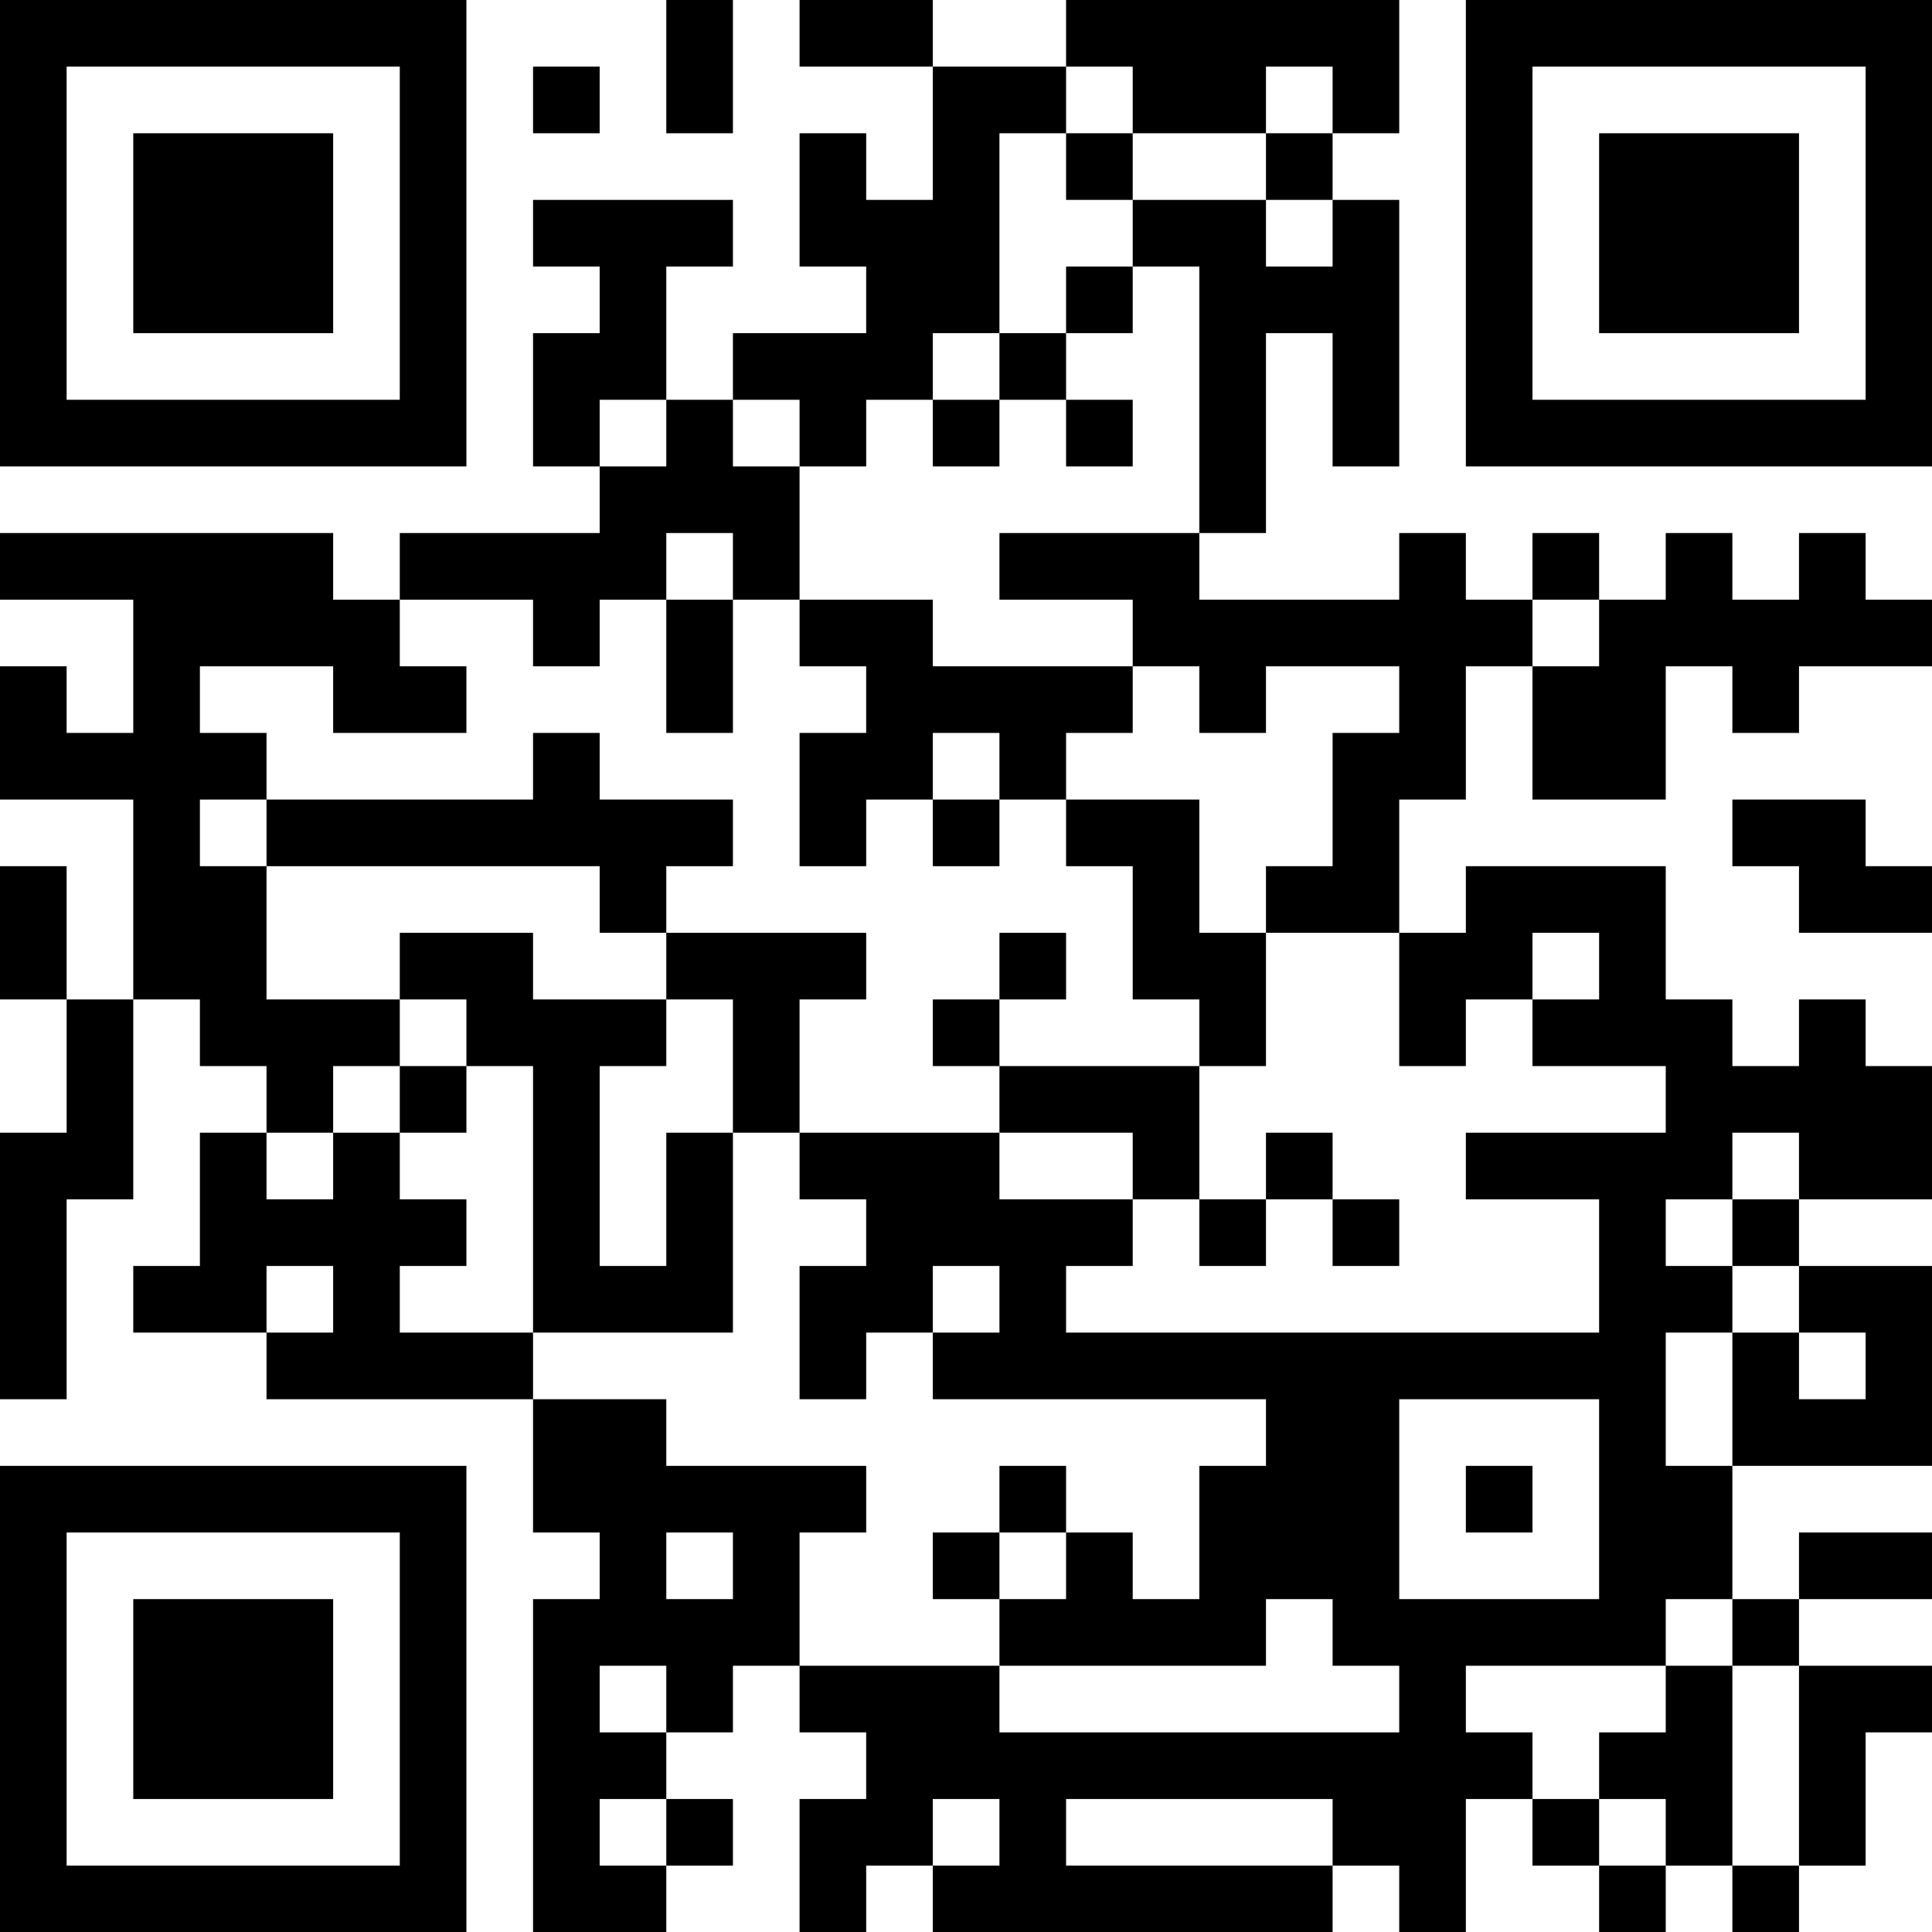 <?xml version="1.0" encoding="UTF-8"?>
<svg xmlns="http://www.w3.org/2000/svg" version="1.1" width="80" height="80" viewBox="0 0 80 80"><rect x="0" y="0" width="80" height="80" fill="#ffffff"/><g transform="scale(2.759)"><g transform="translate(0,0)"><path fill-rule="evenodd" d="M10 0L10 2L11 2L11 0ZM12 0L12 1L14 1L14 3L13 3L13 2L12 2L12 4L13 4L13 5L11 5L11 6L10 6L10 4L11 4L11 3L8 3L8 4L9 4L9 5L8 5L8 7L9 7L9 8L6 8L6 9L5 9L5 8L0 8L0 9L2 9L2 11L1 11L1 10L0 10L0 12L2 12L2 15L1 15L1 13L0 13L0 15L1 15L1 17L0 17L0 21L1 21L1 18L2 18L2 15L3 15L3 16L4 16L4 17L3 17L3 19L2 19L2 20L4 20L4 21L8 21L8 23L9 23L9 24L8 24L8 29L10 29L10 28L11 28L11 27L10 27L10 26L11 26L11 25L12 25L12 26L13 26L13 27L12 27L12 29L13 29L13 28L14 28L14 29L20 29L20 28L21 28L21 29L22 29L22 27L23 27L23 28L24 28L24 29L25 29L25 28L26 28L26 29L27 29L27 28L28 28L28 26L29 26L29 25L27 25L27 24L29 24L29 23L27 23L27 24L26 24L26 22L29 22L29 19L27 19L27 18L29 18L29 16L28 16L28 15L27 15L27 16L26 16L26 15L25 15L25 13L22 13L22 14L21 14L21 12L22 12L22 10L23 10L23 12L25 12L25 10L26 10L26 11L27 11L27 10L29 10L29 9L28 9L28 8L27 8L27 9L26 9L26 8L25 8L25 9L24 9L24 8L23 8L23 9L22 9L22 8L21 8L21 9L18 9L18 8L19 8L19 5L20 5L20 7L21 7L21 3L20 3L20 2L21 2L21 0L16 0L16 1L14 1L14 0ZM8 1L8 2L9 2L9 1ZM16 1L16 2L15 2L15 5L14 5L14 6L13 6L13 7L12 7L12 6L11 6L11 7L12 7L12 9L11 9L11 8L10 8L10 9L9 9L9 10L8 10L8 9L6 9L6 10L7 10L7 11L5 11L5 10L3 10L3 11L4 11L4 12L3 12L3 13L4 13L4 15L6 15L6 16L5 16L5 17L4 17L4 18L5 18L5 17L6 17L6 18L7 18L7 19L6 19L6 20L8 20L8 21L10 21L10 22L13 22L13 23L12 23L12 25L15 25L15 26L21 26L21 25L20 25L20 24L19 24L19 25L15 25L15 24L16 24L16 23L17 23L17 24L18 24L18 22L19 22L19 21L14 21L14 20L15 20L15 19L14 19L14 20L13 20L13 21L12 21L12 19L13 19L13 18L12 18L12 17L15 17L15 18L17 18L17 19L16 19L16 20L24 20L24 18L22 18L22 17L25 17L25 16L23 16L23 15L24 15L24 14L23 14L23 15L22 15L22 16L21 16L21 14L19 14L19 13L20 13L20 11L21 11L21 10L19 10L19 11L18 11L18 10L17 10L17 9L15 9L15 8L18 8L18 4L17 4L17 3L19 3L19 4L20 4L20 3L19 3L19 2L20 2L20 1L19 1L19 2L17 2L17 1ZM16 2L16 3L17 3L17 2ZM16 4L16 5L15 5L15 6L14 6L14 7L15 7L15 6L16 6L16 7L17 7L17 6L16 6L16 5L17 5L17 4ZM9 6L9 7L10 7L10 6ZM10 9L10 11L11 11L11 9ZM12 9L12 10L13 10L13 11L12 11L12 13L13 13L13 12L14 12L14 13L15 13L15 12L16 12L16 13L17 13L17 15L18 15L18 16L15 16L15 15L16 15L16 14L15 14L15 15L14 15L14 16L15 16L15 17L17 17L17 18L18 18L18 19L19 19L19 18L20 18L20 19L21 19L21 18L20 18L20 17L19 17L19 18L18 18L18 16L19 16L19 14L18 14L18 12L16 12L16 11L17 11L17 10L14 10L14 9ZM23 9L23 10L24 10L24 9ZM8 11L8 12L4 12L4 13L9 13L9 14L10 14L10 15L8 15L8 14L6 14L6 15L7 15L7 16L6 16L6 17L7 17L7 16L8 16L8 20L11 20L11 17L12 17L12 15L13 15L13 14L10 14L10 13L11 13L11 12L9 12L9 11ZM14 11L14 12L15 12L15 11ZM26 12L26 13L27 13L27 14L29 14L29 13L28 13L28 12ZM10 15L10 16L9 16L9 19L10 19L10 17L11 17L11 15ZM26 17L26 18L25 18L25 19L26 19L26 20L25 20L25 22L26 22L26 20L27 20L27 21L28 21L28 20L27 20L27 19L26 19L26 18L27 18L27 17ZM4 19L4 20L5 20L5 19ZM21 21L21 24L24 24L24 21ZM15 22L15 23L14 23L14 24L15 24L15 23L16 23L16 22ZM22 22L22 23L23 23L23 22ZM10 23L10 24L11 24L11 23ZM25 24L25 25L22 25L22 26L23 26L23 27L24 27L24 28L25 28L25 27L24 27L24 26L25 26L25 25L26 25L26 28L27 28L27 25L26 25L26 24ZM9 25L9 26L10 26L10 25ZM9 27L9 28L10 28L10 27ZM14 27L14 28L15 28L15 27ZM16 27L16 28L20 28L20 27ZM0 0L0 7L7 7L7 0ZM1 1L1 6L6 6L6 1ZM2 2L2 5L5 5L5 2ZM22 0L22 7L29 7L29 0ZM23 1L23 6L28 6L28 1ZM24 2L24 5L27 5L27 2ZM0 22L0 29L7 29L7 22ZM1 23L1 28L6 28L6 23ZM2 24L2 27L5 27L5 24Z" fill="#000000"/></g></g></svg>
